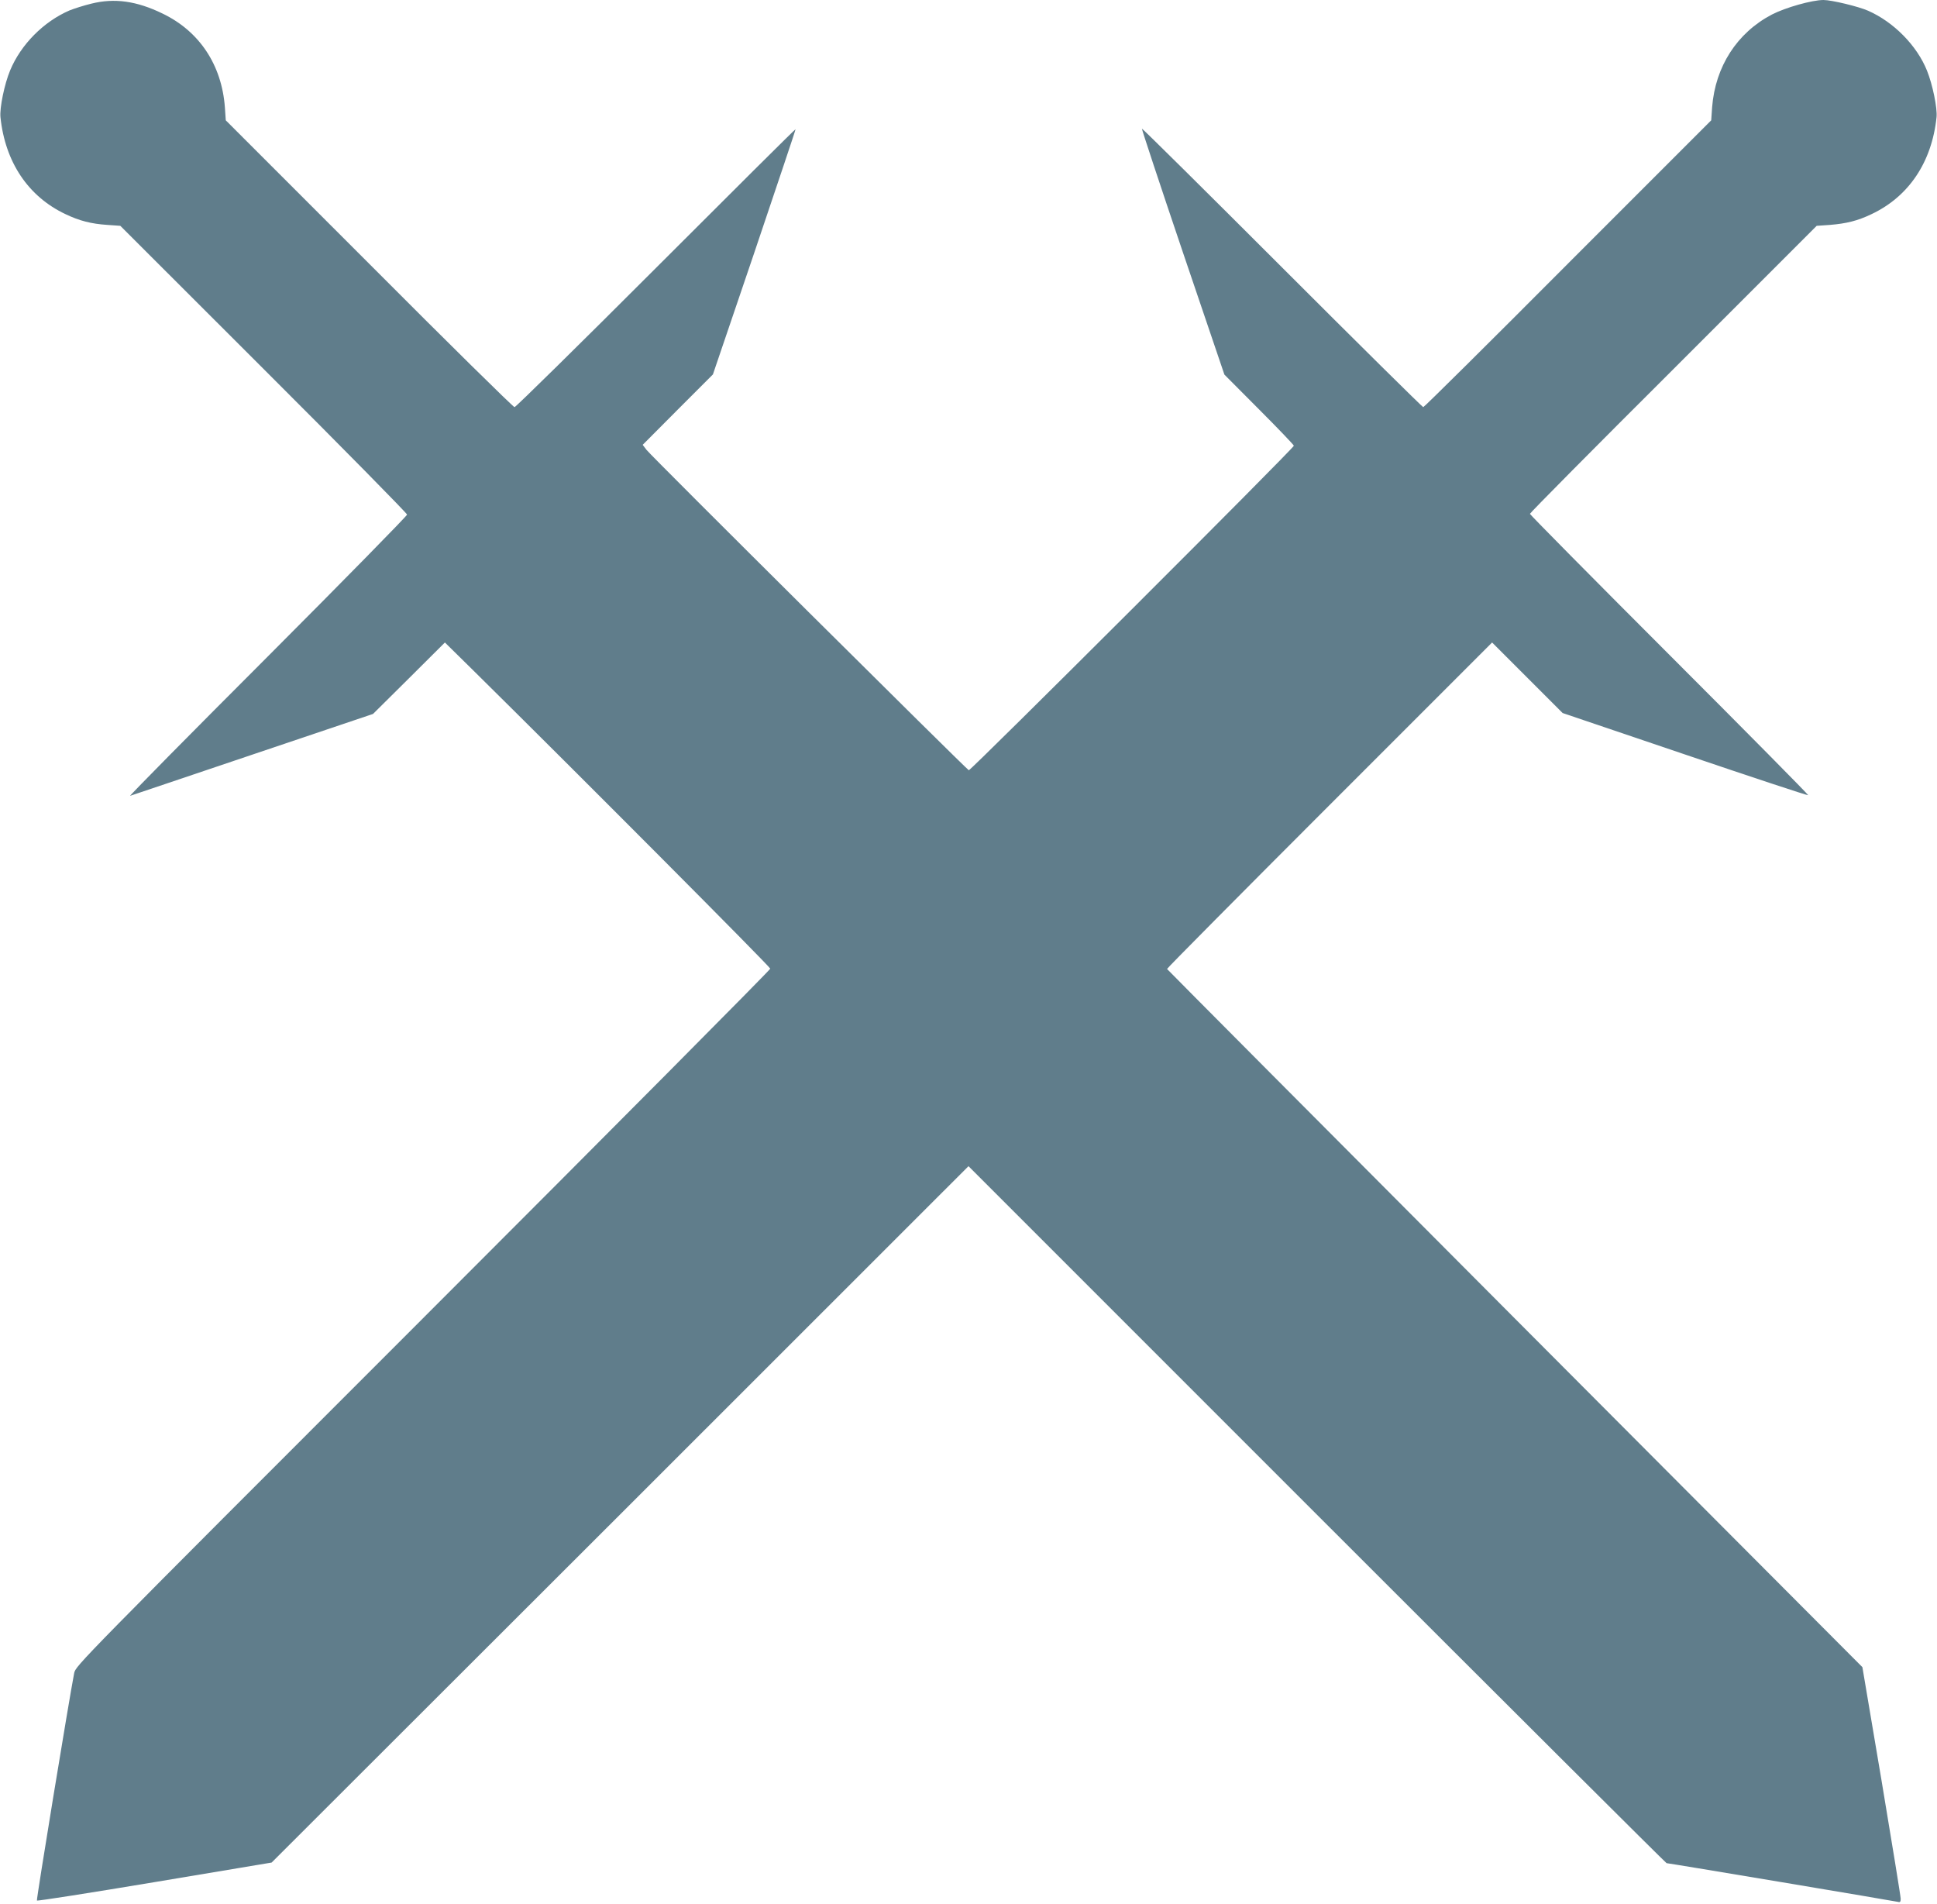 <?xml version="1.0" standalone="no"?>
<!DOCTYPE svg PUBLIC "-//W3C//DTD SVG 20010904//EN"
 "http://www.w3.org/TR/2001/REC-SVG-20010904/DTD/svg10.dtd">
<svg version="1.0" xmlns="http://www.w3.org/2000/svg"
 width="1280pt" height="1258pt" viewBox="0 0 1280 1258"
 preserveAspectRatio="xMidYMid meet">
<g transform="translate(0,1258) scale(0.1,-0.1)"
fill="#607d8b" stroke="none">
<path d="M604 12556 c-50 -12 -115 -33 -145 -45 -171 -74 -321 -225 -392 -396
-38 -91 -70 -248 -64 -309 31 -298 184 -525 430 -641 92 -44 170 -64 277 -71
l85 -6 948 -947 c521 -520 947 -953 947 -961 0 -8 -415 -431 -922 -939 -508
-508 -916 -921 -908 -919 8 3 373 125 810 273 l795 268 238 236 237 236 188
-185 c695 -686 1962 -1958 1962 -1970 0 -8 -1033 -1048 -2295 -2310 -2289
-2289 -2295 -2295 -2305 -2345 -33 -170 -251 -1497 -246 -1502 3 -4 354 51
779 122 l772 129 2303 2300 2302 2301 2303 -2303 c1266 -1266 2306 -2302 2310
-2302 14 0 1512 -251 1530 -256 13 -4 17 1 17 21 0 15 -57 365 -126 778 l-127
752 -2296 2303 c-1263 1267 -2297 2306 -2299 2310 -1 4 482 491 1073 1082
l1075 1075 233 -233 233 -233 809 -274 c445 -151 811 -272 814 -269 3 2 -410
420 -917 927 -507 507 -922 927 -922 932 0 6 426 436 948 956 l947 947 87 6
c110 9 183 27 275 71 246 116 399 343 430 641 6 59 -26 215 -63 307 -66 165
-219 321 -389 396 -63 28 -242 71 -295 71 -76 0 -252 -50 -341 -96 -231 -121
-374 -344 -395 -612 l-6 -87 -947 -947 c-520 -522 -950 -948 -956 -948 -5 0
-425 415 -932 922 -507 507 -924 920 -927 918 -2 -3 119 -369 270 -815 l275
-810 229 -230 c127 -127 230 -235 230 -240 0 -16 -2136 -2148 -2148 -2144 -15
6 -2099 2076 -2130 2117 l-25 33 232 233 232 232 275 809 c150 445 273 810
271 811 -2 2 -417 -411 -922 -916 -506 -506 -927 -920 -935 -920 -8 0 -441
426 -961 948 l-947 947 -6 87 c-21 279 -168 501 -411 618 -172 84 -319 104
-471 66z"/>
</g>
</svg>
